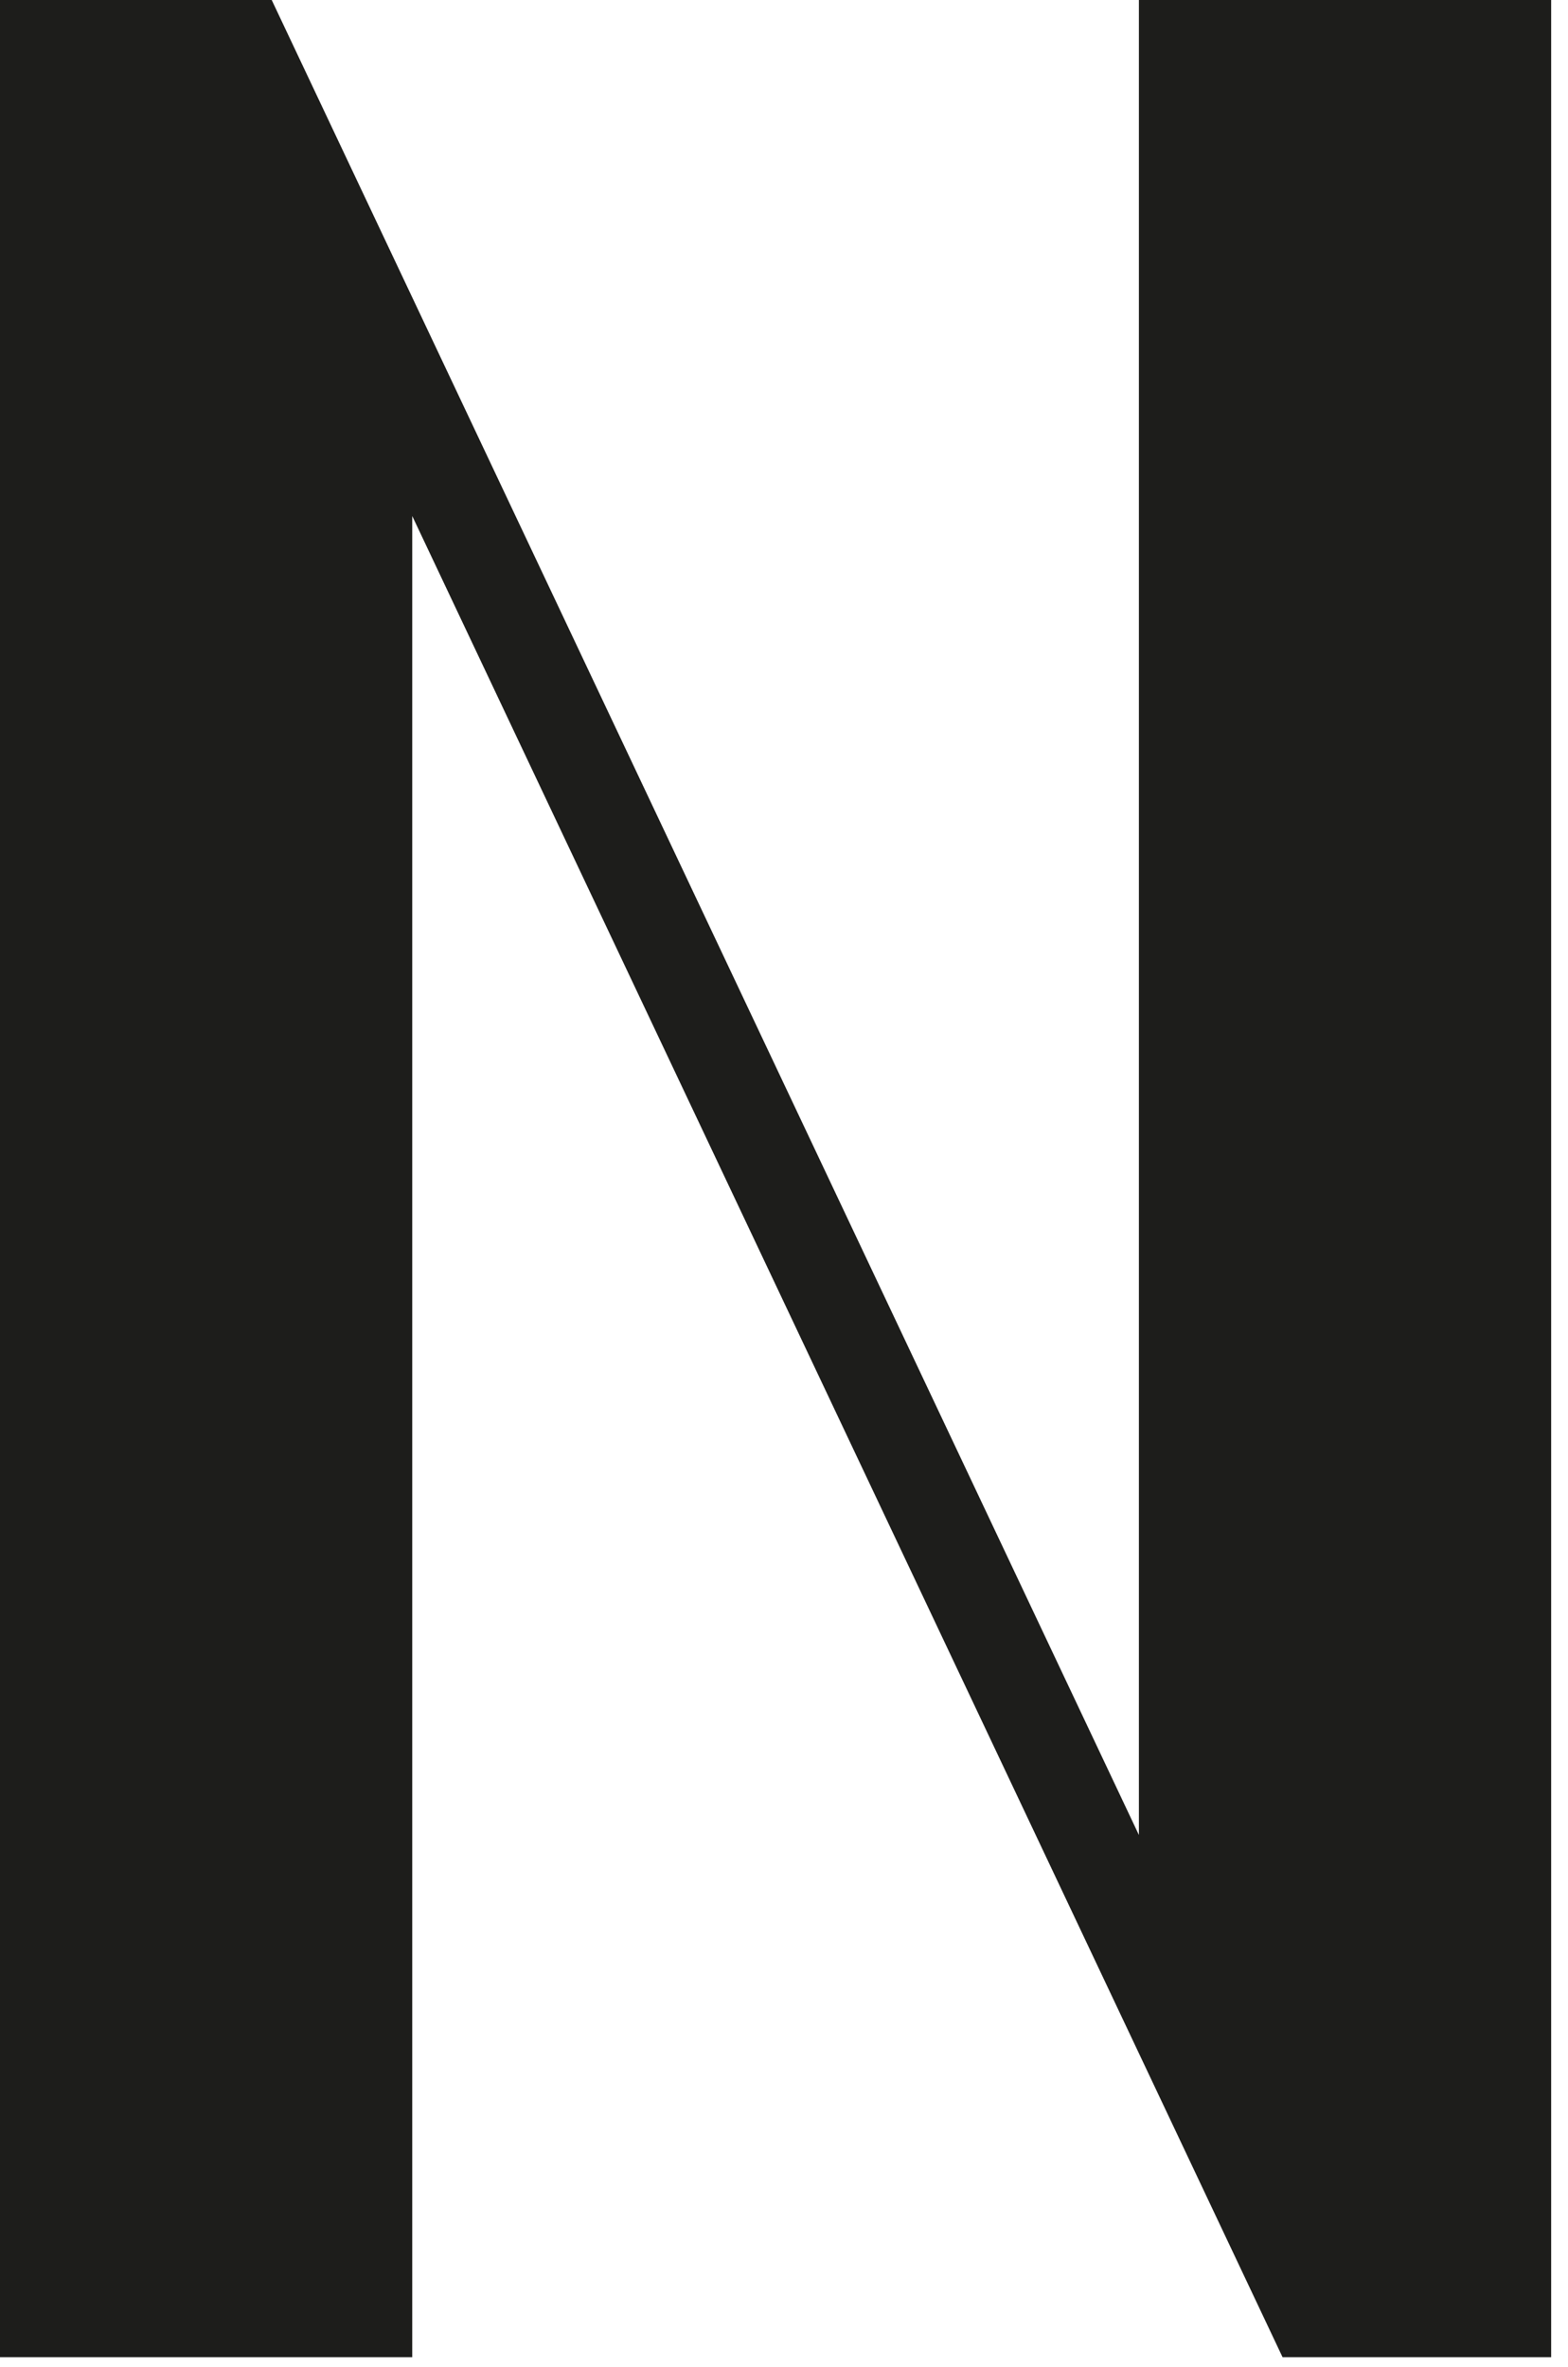 <?xml version="1.0" encoding="utf-8"?>
<svg xmlns="http://www.w3.org/2000/svg" fill="none" height="100%" overflow="visible" preserveAspectRatio="none" style="display: block;" viewBox="0 0 53 80" width="100%">
<path d="M0 0H9.184L38.496 62.026V0H52.431V79.678H43.352L13.934 17.442V79.678H0V0Z" fill="#1D1D1B" id="Vector"/>
</svg>